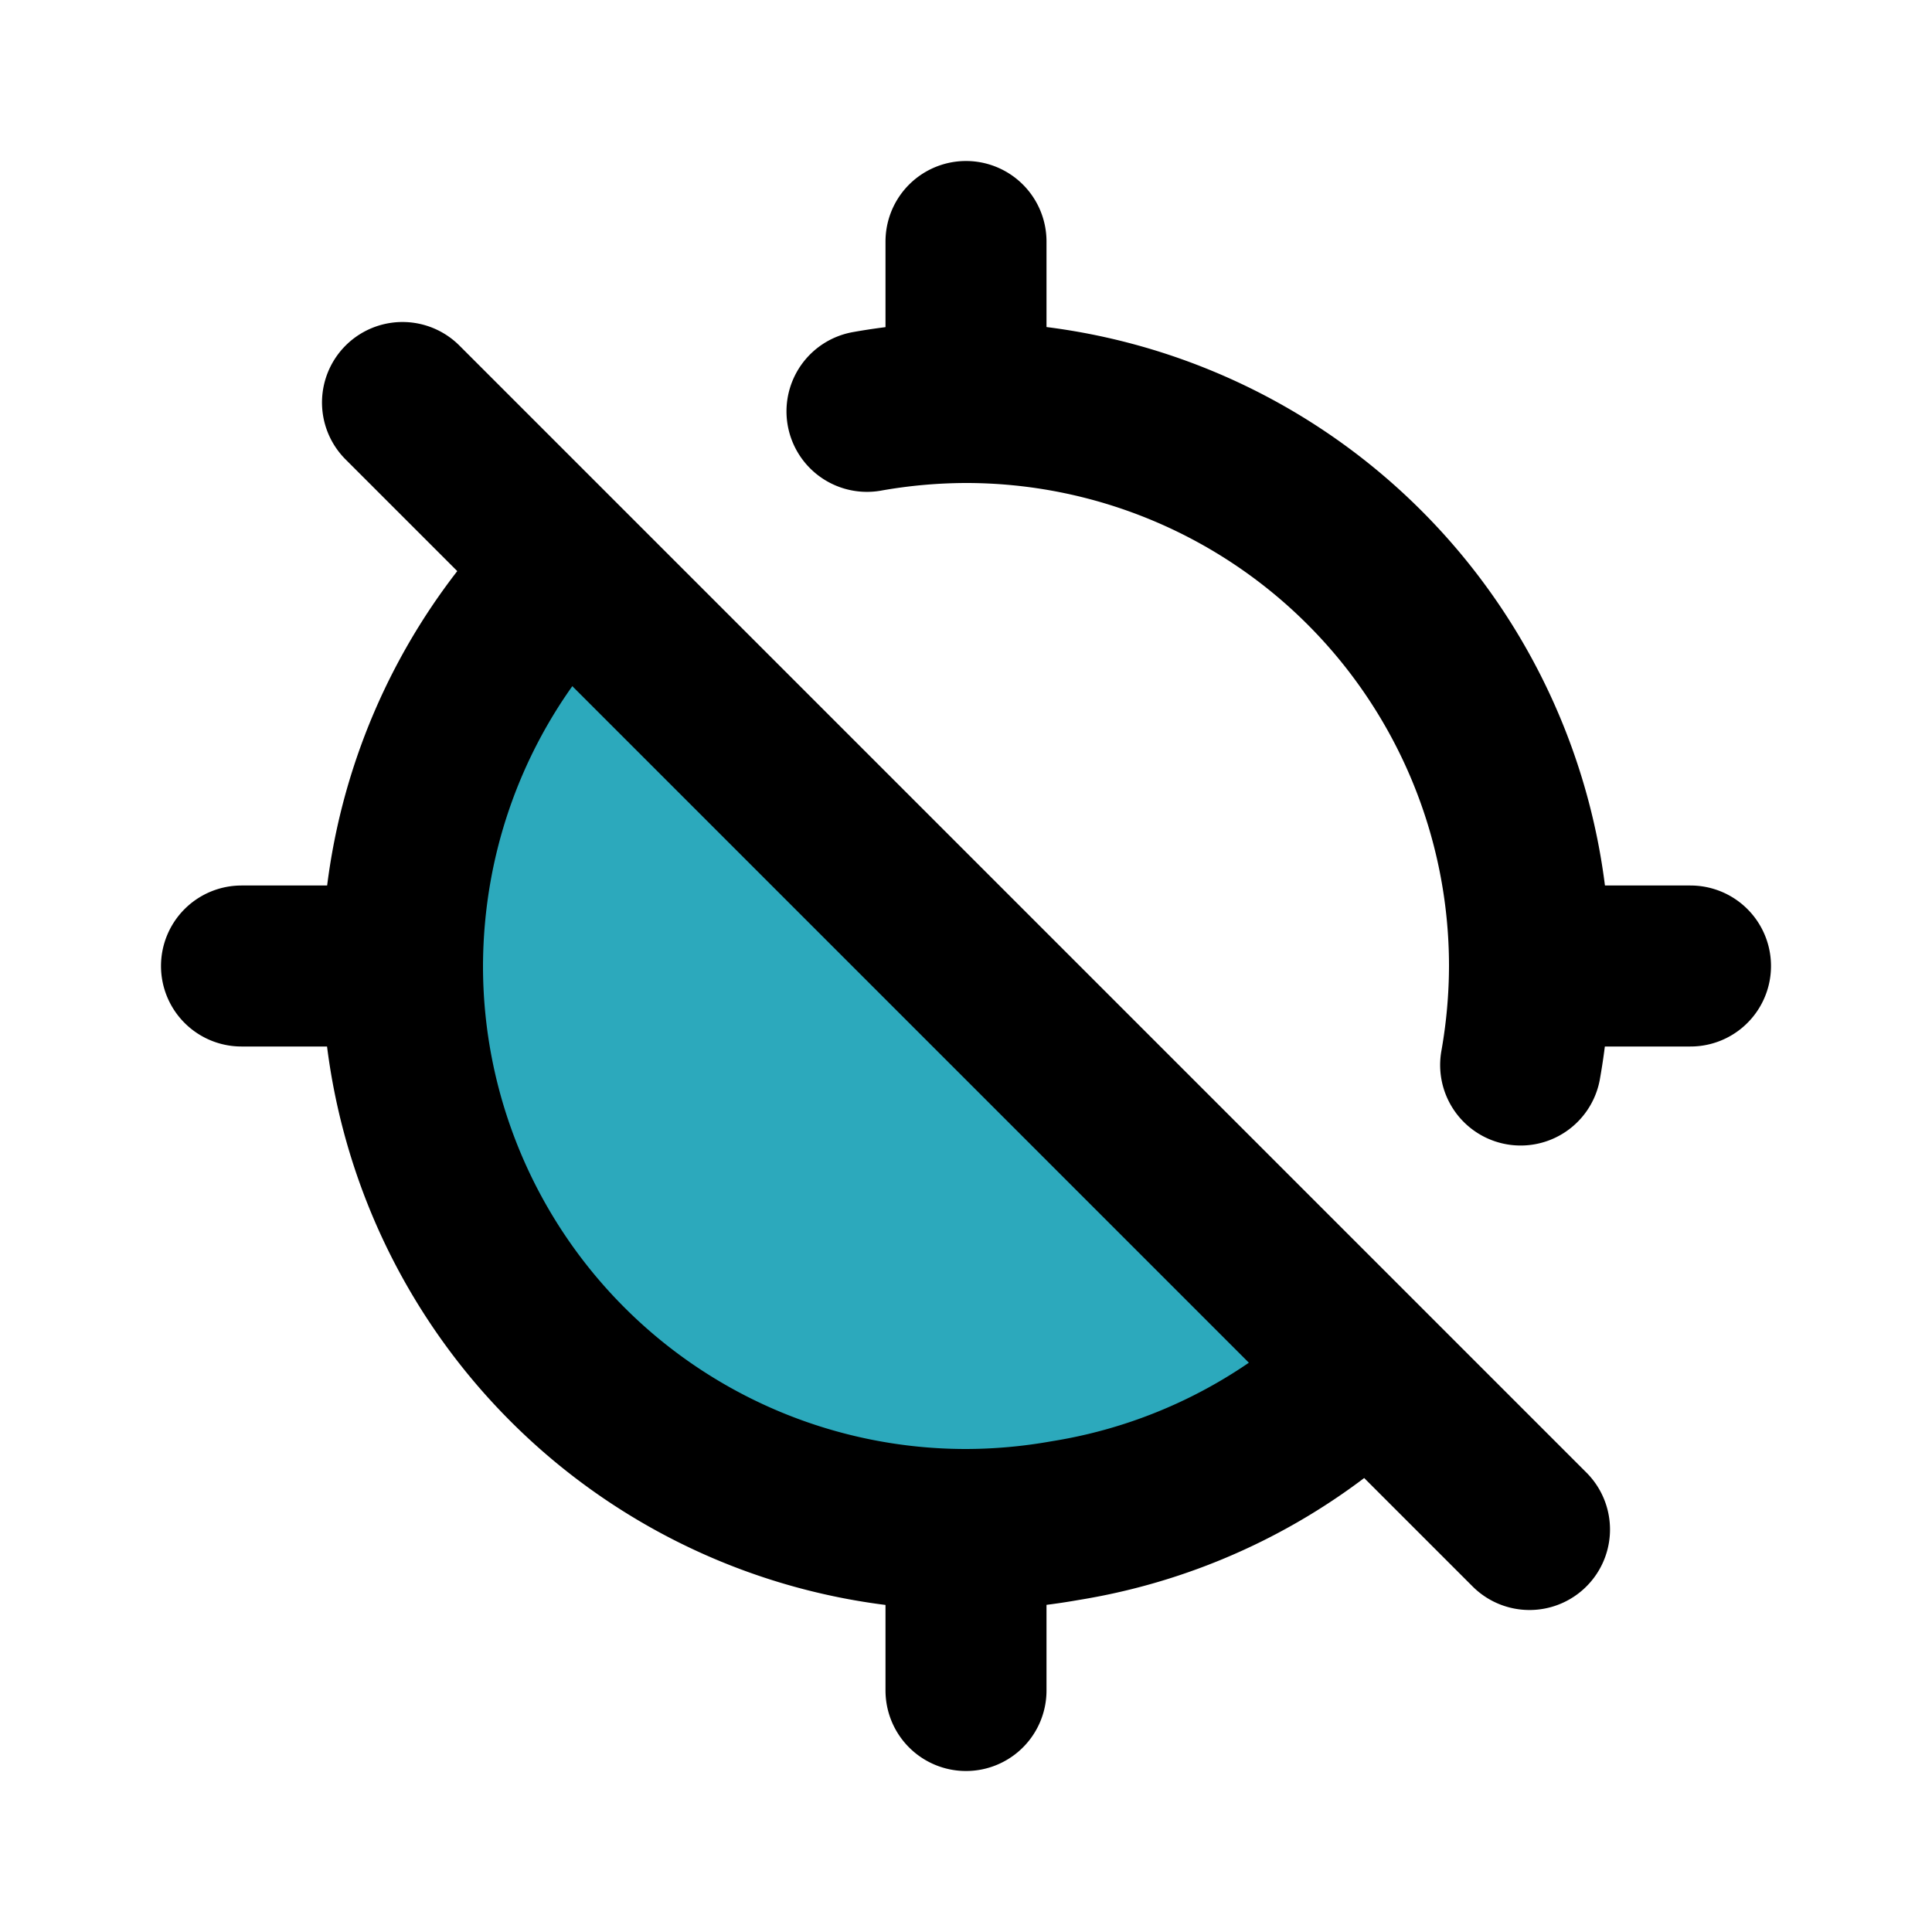 <?xml version="1.0" encoding="utf-8"?>
<svg fill="#000000" width="800px" height="800px" viewBox="0 0 24 24" id="gps-disable-4" data-name="Flat Line" xmlns="http://www.w3.org/2000/svg" class="icon flat-line"><path id="secondary" d="M5,12A7,7,0,0,0,17,17l-9.9-9.9A7,7,0,0,0,5,12Z" style="fill: rgb(44, 169, 188); stroke-width: 2;"></path><path id="primary" d="M10.77,5.11A7.12,7.12,0,0,1,12,5a7,7,0,0,1,7,7,7.12,7.12,0,0,1-.11,1.23" style="fill: none; stroke: rgb(0, 0, 0); stroke-linecap: round; stroke-linejoin: round; stroke-width: 2;"></path><path id="primary-2" data-name="primary" d="M5,12H3m9,7v2M12,5V3m7,9h2M7.05,7.05a7,7,0,0,0-1.94,3.72A7.12,7.12,0,0,0,5,12a7,7,0,0,0,7,7,7.12,7.12,0,0,0,1.23-.11A7,7,0,0,0,17,17ZM19,19,5,5" style="fill: none; stroke: rgb(0, 0, 0); stroke-linecap: round; stroke-linejoin: round; stroke-width: 2;"></path></svg>